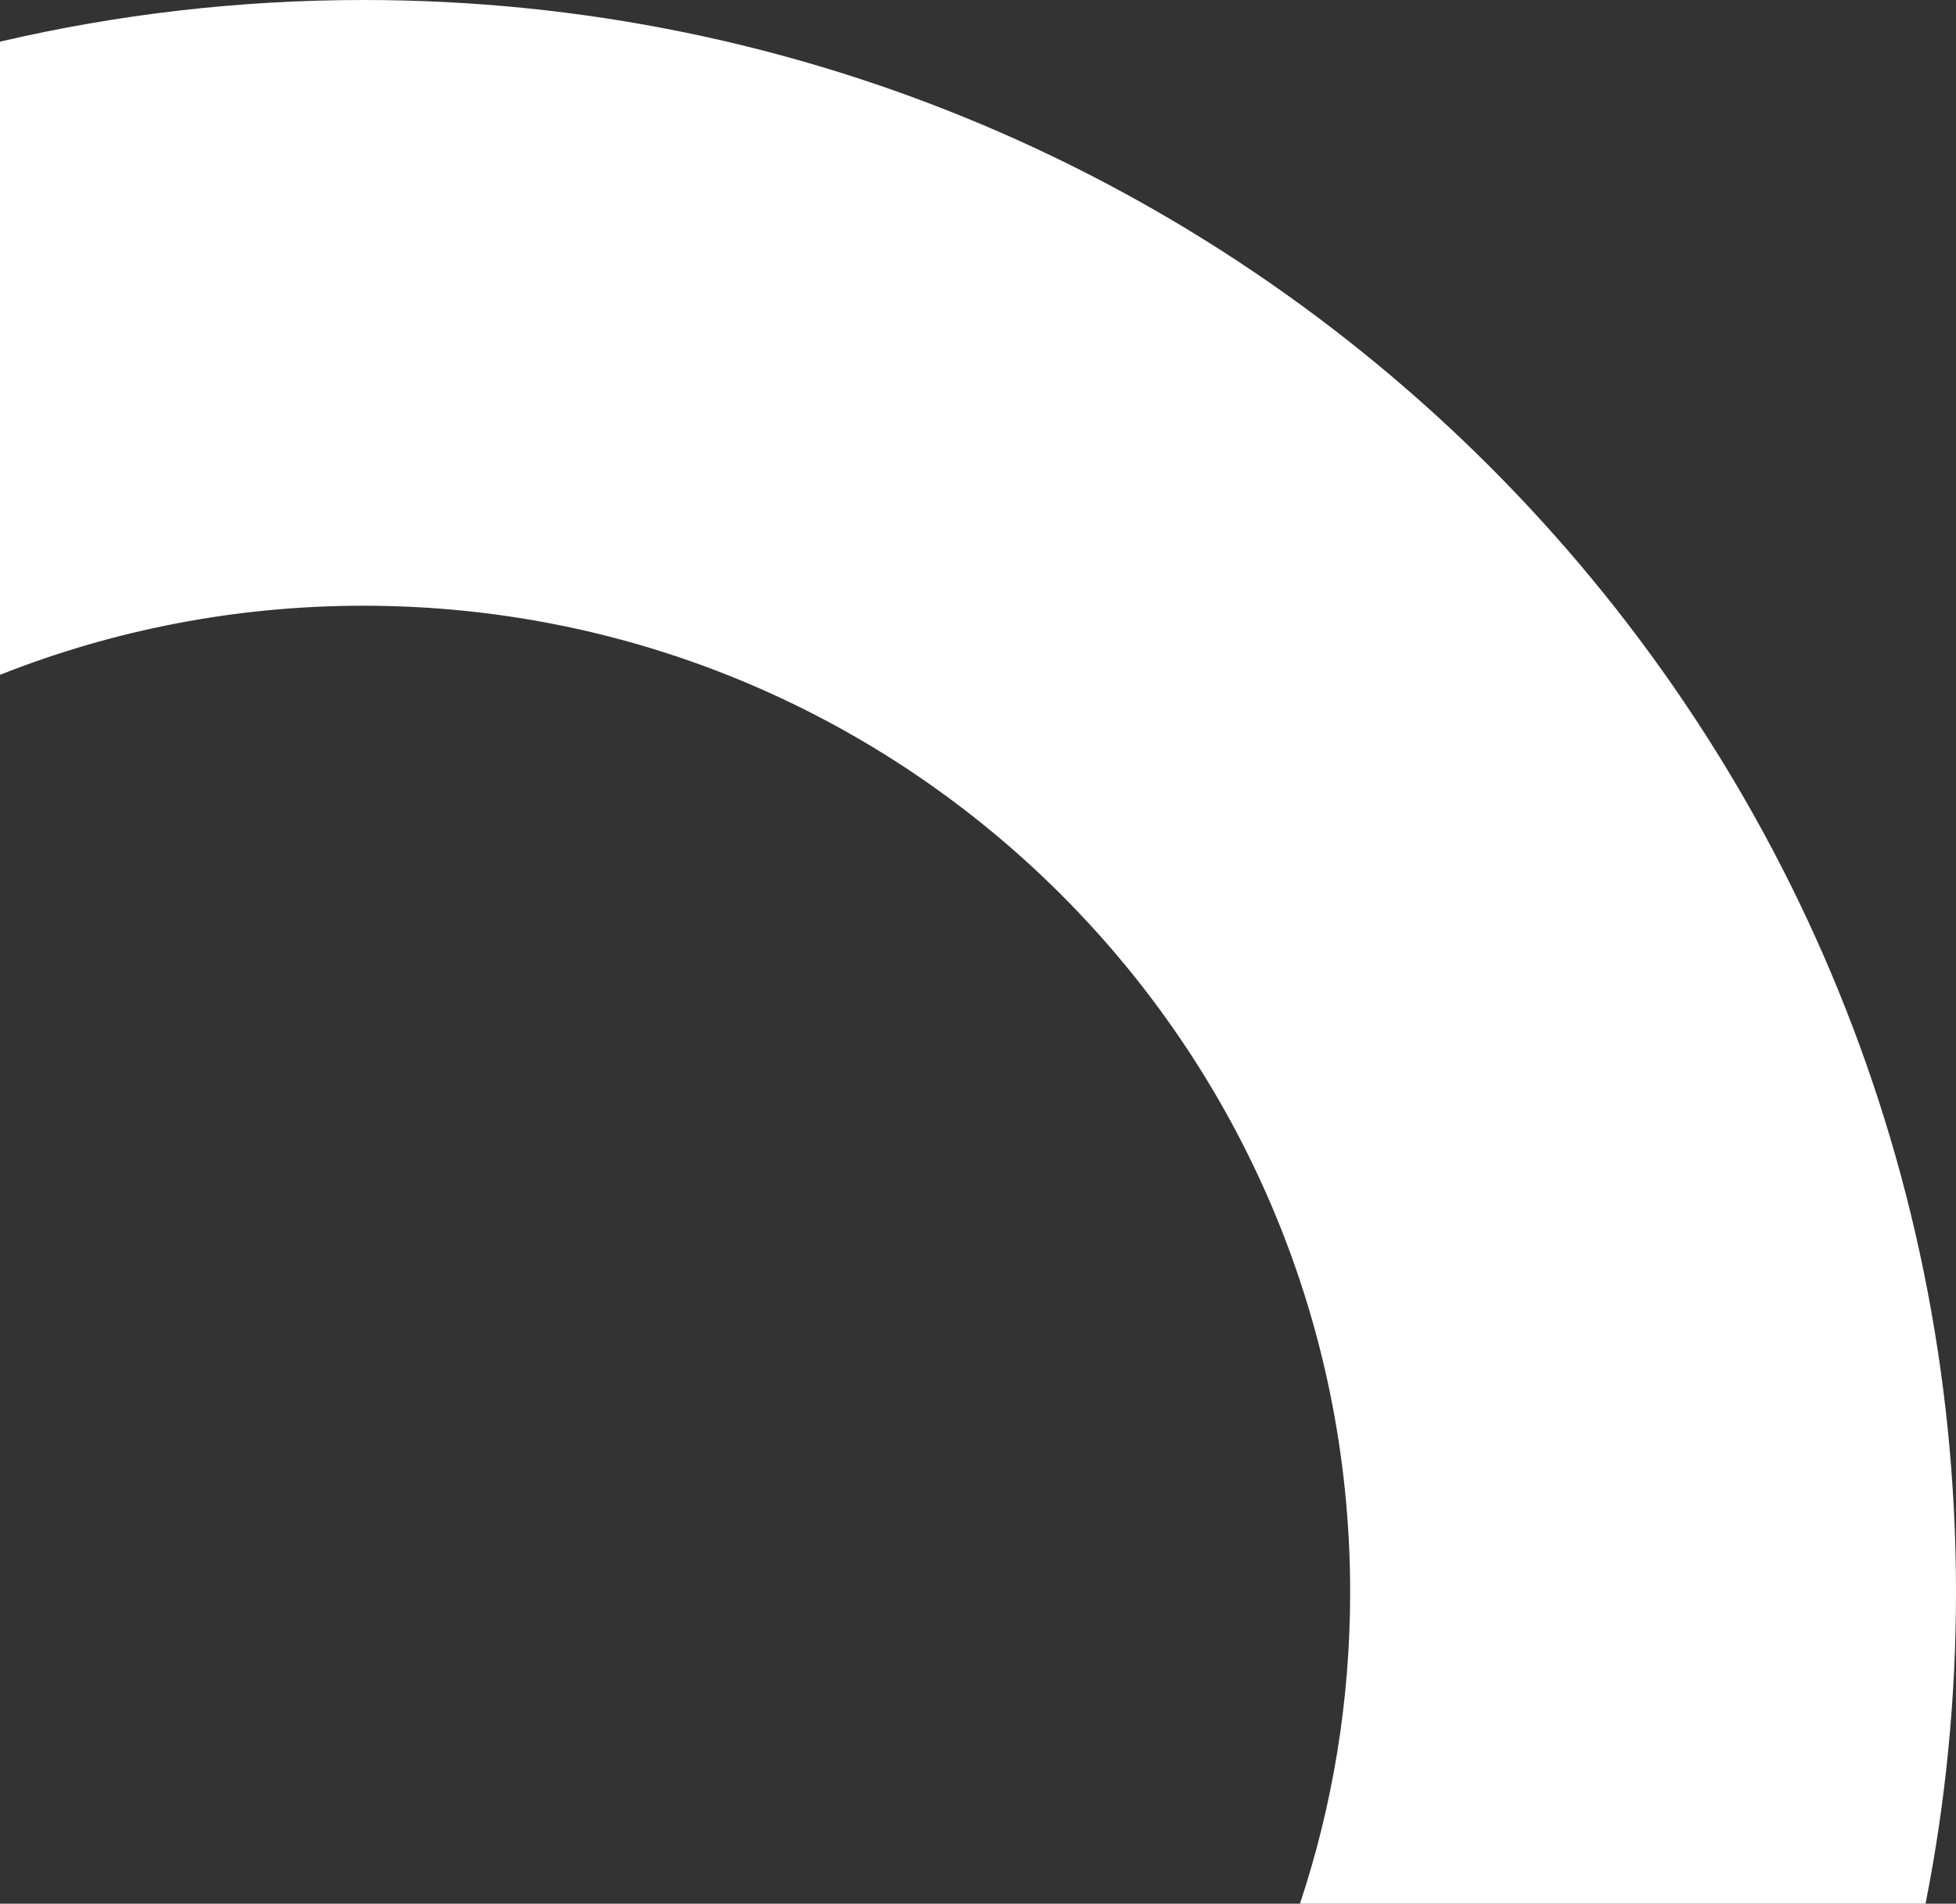 <svg width="226" height="220" viewBox="0 0 226 220" fill="none" xmlns="http://www.w3.org/2000/svg">
<rect x="0" y="0" width="226" height="220" fill="#333333" stroke="none"/>
<path fill-rule="evenodd" clip-rule="evenodd" d="M0 4.815V77.986C12.998 72.832 27.168 70 42 70C104.96 70 156 121.04 156 184C156 196.58 153.962 208.684 150.199 220H222.48C224.789 208.358 226 196.32 226 184C226 82.38 143.62 0 42 0C27.55 0 13.49 1.666 0 4.815Z" fill="white"/>
</svg>
